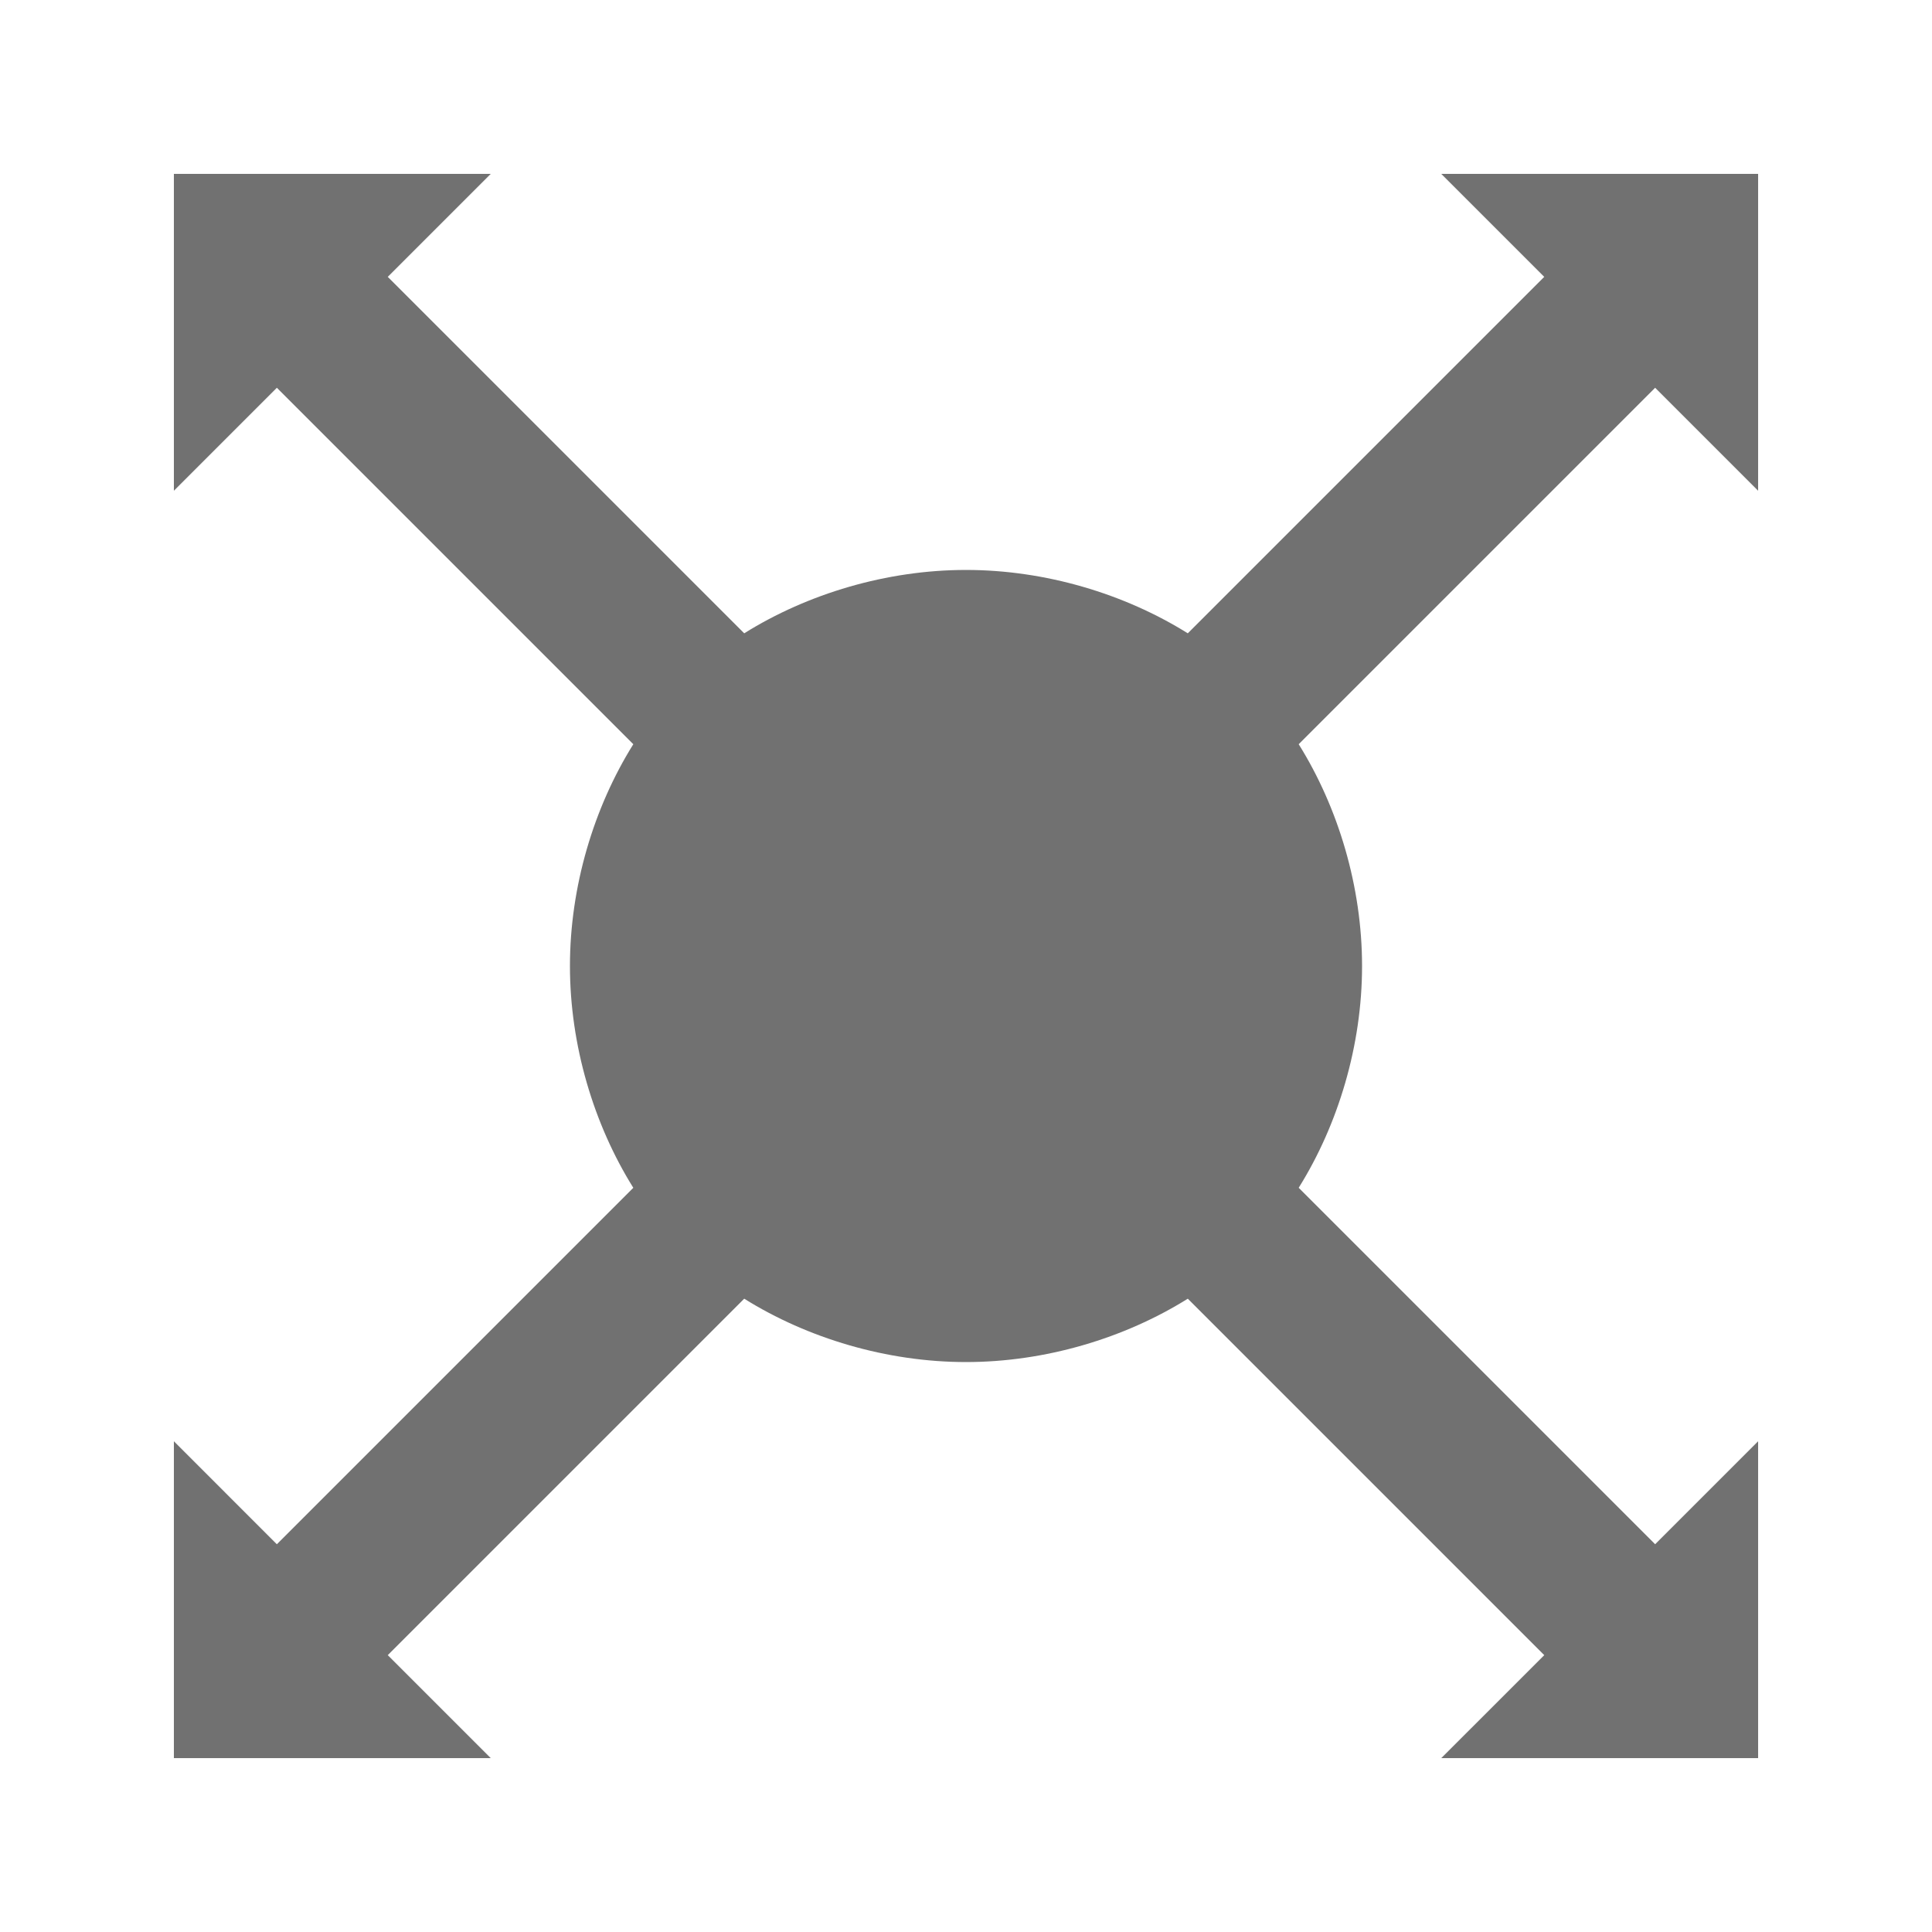 <?xml version="1.0" encoding="UTF-8"?>
<!-- Uploaded to: ICON Repo, www.iconrepo.com, Generator: ICON Repo Mixer Tools -->
<svg width="800px" height="800px" version="1.1" viewBox="144 144 512 512" xmlns="http://www.w3.org/2000/svg">
 <path d="m609.92 274.05v-83.969h-83.969l27.289 27.289-94.465 94.465c-16.789-10.496-37.781-16.793-58.773-16.793s-41.984 6.297-58.777 16.793l-94.465-94.465 27.289-27.289h-83.969v83.969l27.289-27.289 94.465 94.465c-10.496 16.793-16.793 37.785-16.793 58.777s6.297 41.984 16.793 58.777l-94.465 94.465-27.289-27.293v83.969h83.969l-27.289-27.289 94.465-94.465c16.793 10.496 37.785 16.793 58.777 16.793s41.984-6.297 58.777-16.793l94.465 94.465-27.293 27.289h83.969v-83.969l-27.289 27.289-94.465-94.465c10.496-16.789 16.793-37.781 16.793-58.773s-6.297-41.984-16.793-58.777l94.465-94.465z" fill="#717171"/>
</svg>